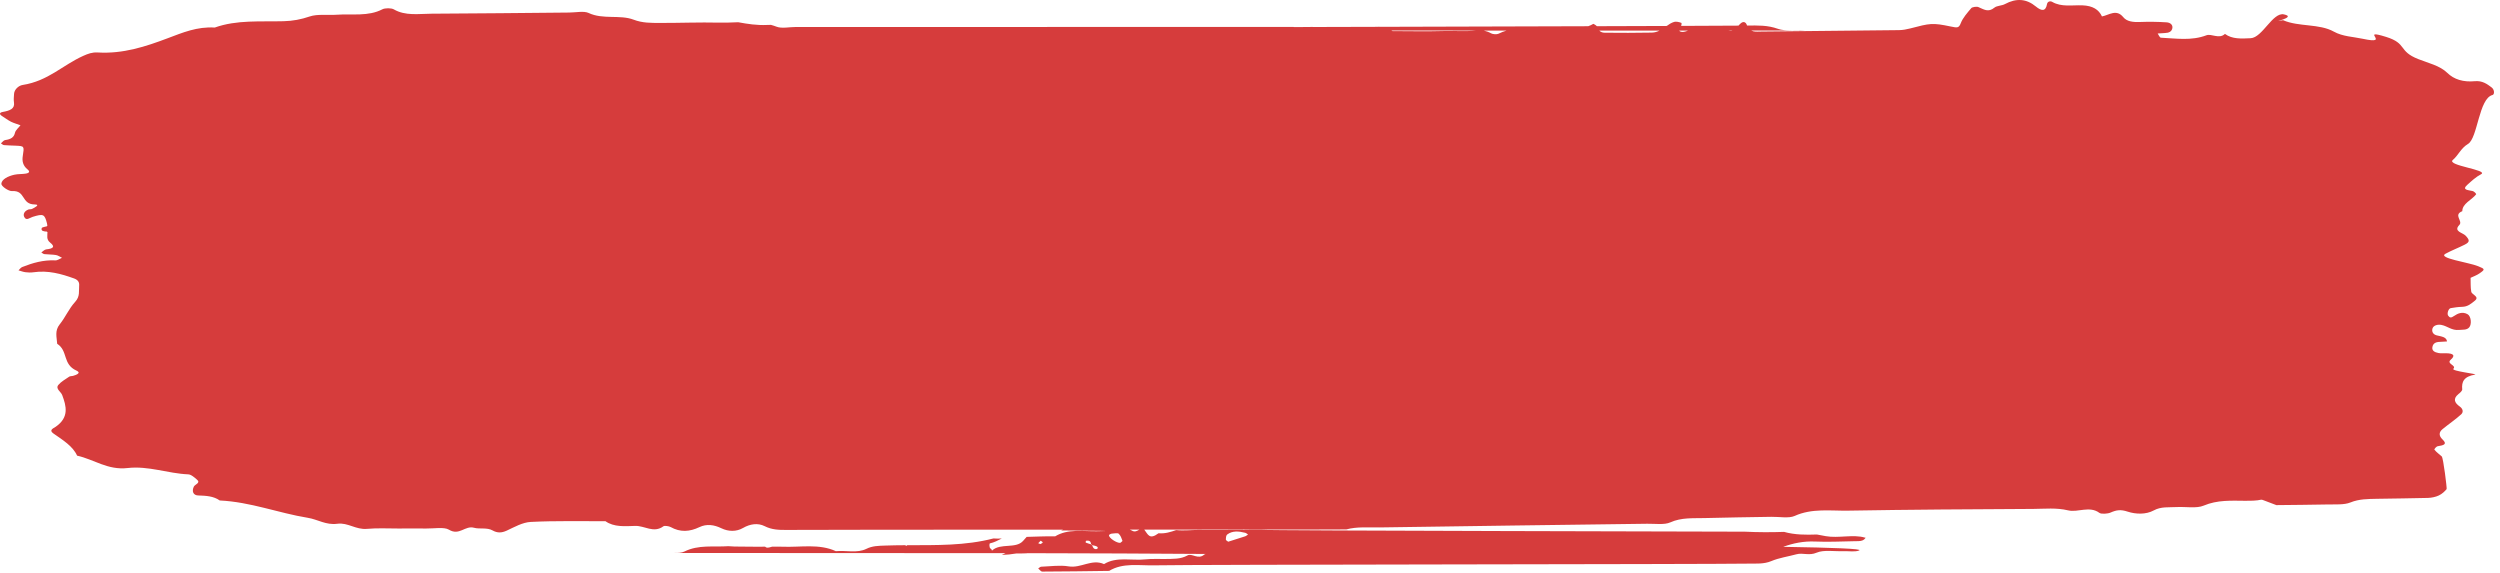 <svg width="192" height="44" viewBox="0 0 192 44" fill="none" xmlns="http://www.w3.org/2000/svg">
<path d="M86.918 40.743C86.878 40.717 86.819 40.698 86.771 40.673H87.505C87.341 40.772 87.147 40.893 86.918 40.743ZM86.045 41.689C85.788 41.732 85.144 41.312 85.171 41.103C85.178 41.056 85.305 40.992 85.387 40.982C85.567 40.963 85.848 40.922 85.915 40.988C86.07 41.134 86.133 41.338 86.203 41.525C86.218 41.566 86.102 41.633 86.045 41.689ZM113.381 2.348C112.555 2.428 111.701 2.359 110.869 2.383C109.564 2.422 108.254 2.391 106.949 2.389C106.917 2.369 106.884 2.362 106.853 2.346C109.043 2.346 111.231 2.347 113.381 2.348ZM127.452 2.349C127.283 2.434 127.097 2.5 126.858 2.504C125.648 2.521 124.439 2.533 123.23 2.513C123.056 2.511 122.92 2.449 122.823 2.349C124.449 2.35 126.002 2.35 127.452 2.349ZM132.729 2.348H133.06C132.964 2.385 132.857 2.38 132.729 2.348ZM128.958 2.349H129.643C129.536 2.391 129.427 2.43 129.314 2.446C129.159 2.47 129.009 2.436 128.958 2.349ZM114.517 2.56C114.336 2.454 114.144 2.394 113.95 2.348H115.705C115.495 2.41 115.288 2.487 115.083 2.591C114.959 2.655 114.643 2.635 114.517 2.56ZM94.261 41.042C94.653 40.75 95.142 40.794 95.618 40.915C95.707 40.935 95.773 41.002 95.849 41.049C95.774 41.097 95.711 41.163 95.623 41.191C95.195 41.335 94.76 41.467 94.325 41.604C94.265 41.553 94.145 41.497 94.147 41.443C94.152 41.306 94.15 41.124 94.261 41.042ZM84.06 42.151C83.956 42.106 83.921 41.977 83.868 41.867C83.848 41.864 83.826 41.86 83.807 41.854C83.803 41.839 83.801 41.823 83.797 41.806C83.659 41.764 83.519 41.727 83.39 41.674C83.365 41.662 83.39 41.532 83.412 41.53C83.75 41.48 83.769 41.645 83.797 41.806C83.814 41.812 83.831 41.818 83.846 41.823C83.855 41.836 83.861 41.853 83.868 41.867C84.019 41.902 84.195 41.923 84.272 41.996C84.383 42.103 84.23 42.224 84.06 42.151ZM79.905 41.787C79.848 41.763 79.792 41.742 79.734 41.719C79.797 41.654 79.86 41.59 79.924 41.525C79.979 41.571 80.082 41.618 80.08 41.661C80.076 41.706 79.968 41.744 79.905 41.787ZM190.068 6.236C189.187 6.32 188.466 6.103 187.952 5.596C187.377 5.035 186.487 4.843 185.714 4.535C184.159 3.92 184.886 3.344 183.258 2.836C181.097 2.163 183.742 3.47 181.465 2.98C180.724 2.82 179.924 2.81 179.241 2.43C178.112 1.8 176.546 2.076 175.34 1.551C174.102 1.768 176.515 1.341 175.404 1.104C174.544 0.919 173.754 2.893 172.849 2.935C172.143 2.967 171.436 3.019 170.876 2.604C170.437 3.025 169.835 2.566 169.459 2.708C168.3 3.148 167.131 2.951 165.959 2.896C165.865 2.89 165.792 2.695 165.71 2.572C165.892 2.56 166.073 2.544 166.254 2.538C166.585 2.529 166.783 2.422 166.835 2.173C166.889 1.911 166.679 1.734 166.398 1.716C165.718 1.671 165.028 1.662 164.344 1.689C163.816 1.712 163.338 1.652 163.068 1.32C162.538 0.668 161.982 1.156 161.431 1.263C161.191 0.741 160.731 0.441 159.932 0.41C159.151 0.38 158.316 0.558 157.61 0.145C157.451 0.052 157.247 0.121 157.212 0.309C157.11 0.888 156.8 0.868 156.348 0.495C155.631 -0.095 154.856 -0.161 153.973 0.316C153.743 0.441 153.353 0.436 153.179 0.582C152.693 0.986 152.352 0.712 151.933 0.541C151.807 0.488 151.466 0.541 151.396 0.622C151.085 0.99 150.75 1.366 150.59 1.773C150.439 2.159 150.329 2.143 149.829 2.038C148.394 1.736 148.232 1.786 146.696 2.186C146.424 2.256 146.129 2.311 145.843 2.314C142.316 2.356 138.787 2.389 135.26 2.424C135.059 2.426 134.845 2.446 134.659 2.405C134.597 2.391 134.546 2.369 134.497 2.347C137.144 2.344 138.686 2.342 138.605 2.336C137.909 2.293 137.114 2.419 136.538 2.211C135.751 1.928 134.99 1.954 134.202 1.962H134.174C134.169 1.95 134.163 1.94 134.16 1.928C134.096 1.725 133.9 1.561 133.626 1.851C133.579 1.9 133.553 1.926 133.513 1.968C132.514 1.975 131 1.982 129.108 1.989C129.149 1.891 129.158 1.767 129.125 1.755C128.965 1.693 128.727 1.638 128.576 1.682C128.353 1.748 128.176 1.868 128.004 1.994C126.41 2 124.606 2.006 122.641 2.012C122.555 1.924 122.375 1.827 122.369 1.831C122.24 1.911 122.108 1.968 121.973 2.014C117.171 2.029 111.534 2.044 105.956 2.06C105.936 2.058 105.917 2.05 105.896 2.048C105.883 2.053 105.87 2.055 105.857 2.06C104.171 2.065 102.493 2.07 100.844 2.074C100.829 2.072 100.813 2.07 100.797 2.067H100.647C100.643 2.071 100.639 2.072 100.634 2.074C100.209 2.076 99.791 2.077 99.371 2.079C99.362 2.076 99.354 2.072 99.345 2.07C98.801 2.072 61.684 2.07 61.139 2.072C60.634 2.073 60.032 2.206 59.642 2.051C59.499 1.994 59.355 1.952 59.21 1.91C59.107 1.915 59.003 1.912 58.9 1.917C58.127 1.952 57.414 1.84 56.694 1.708C56.202 1.725 55.711 1.749 55.224 1.738C53.714 1.702 52.201 1.766 50.69 1.762C50.002 1.76 49.343 1.773 48.657 1.51C47.616 1.111 46.298 1.516 45.206 0.996C44.85 0.828 44.222 0.96 43.717 0.964C40.19 0.993 36.665 1.039 33.137 1.052C32.16 1.056 31.133 1.238 30.241 0.717C30.054 0.609 29.567 0.609 29.369 0.713C28.278 1.282 27.043 1.046 25.868 1.131C25.17 1.181 24.382 1.063 23.789 1.264C23.122 1.491 22.496 1.611 21.786 1.629C20.005 1.678 18.185 1.51 16.493 2.116C15.131 2.032 14.031 2.504 12.861 2.943C11.198 3.57 9.463 4.148 7.504 4.03C7.08 4.005 6.764 4.125 6.403 4.286C4.819 4.994 3.702 6.219 1.742 6.525C1.42 6.576 1.097 6.878 1.079 7.21C1.065 7.43 1.04 7.656 1.074 7.874C1.149 8.353 0.755 8.5 0.223 8.595C-0.059 8.646 -0.067 8.773 0.163 8.917C0.391 9.058 0.596 9.223 0.842 9.348C1.065 9.459 1.329 9.53 1.574 9.62C1.428 9.81 1.198 9.993 1.151 10.196C1.074 10.541 0.848 10.695 0.398 10.757C0.272 10.774 0.179 10.922 0.071 11.011C0.149 11.057 0.219 11.136 0.304 11.145C0.6 11.172 0.901 11.173 1.198 11.188C1.877 11.22 1.869 11.22 1.749 11.983C1.688 12.36 1.753 12.721 2.119 13.014C2.304 13.164 2.274 13.282 1.986 13.332C1.697 13.38 1.381 13.355 1.1 13.419C0.618 13.528 0.129 13.768 0.104 14.113C0.091 14.301 0.655 14.692 0.926 14.676C1.982 14.608 1.621 15.687 2.652 15.701C3.14 15.708 2.644 15.954 2.46 16.045C2.383 16.084 2.253 16.061 2.17 16.095C1.867 16.216 1.764 16.451 1.856 16.65C2.015 16.99 2.272 16.728 2.502 16.657C3.333 16.399 3.426 16.444 3.607 17.149C3.625 17.218 3.627 17.289 3.636 17.358C3.629 17.355 3.618 17.353 3.611 17.35V17.376C3.458 17.42 3.228 17.449 3.206 17.515C3.122 17.756 3.381 17.773 3.612 17.79C3.612 17.799 3.612 17.809 3.613 17.818C3.623 17.816 3.635 17.815 3.646 17.812C3.648 18.093 3.542 18.384 3.853 18.632C4.251 18.946 4.098 19.096 3.555 19.151C3.416 19.165 3.3 19.305 3.174 19.389C3.253 19.433 3.325 19.508 3.413 19.517C3.707 19.551 4.01 19.538 4.298 19.587C4.466 19.615 4.609 19.726 4.762 19.799C4.592 19.868 4.416 20.005 4.253 19.997C3.322 19.952 2.504 20.194 1.712 20.506C1.588 20.554 1.518 20.676 1.422 20.763C1.6 20.814 1.775 20.883 1.96 20.906C2.154 20.931 2.367 20.94 2.561 20.911C3.699 20.746 4.705 21.032 5.689 21.385C5.976 21.487 6.101 21.67 6.08 21.913C6.042 22.344 6.163 22.758 5.773 23.182C5.285 23.714 5.03 24.357 4.584 24.912C4.186 25.409 4.361 25.902 4.392 26.403C5.24 26.945 4.792 27.98 5.873 28.462C6.263 28.638 5.876 28.792 5.604 28.868C5.509 28.893 5.382 28.882 5.318 28.926C5.024 29.127 4.686 29.316 4.483 29.561C4.239 29.856 4.677 30.078 4.775 30.337C5.095 31.185 5.327 32.055 4.271 32.78C4.109 32.893 3.724 33.025 4.101 33.29C4.819 33.792 5.597 34.265 5.921 34.994C7.224 35.283 8.267 36.121 9.791 35.946C11.408 35.761 12.879 36.363 14.456 36.43C14.695 36.441 14.942 36.679 15.136 36.843C15.425 37.09 14.977 37.194 14.889 37.369C14.715 37.719 14.834 38.04 15.215 38.051C15.831 38.07 16.409 38.103 16.874 38.436C19.255 38.551 21.362 39.396 23.643 39.768C24.412 39.892 25.031 40.344 25.913 40.224C26.72 40.116 27.332 40.698 28.193 40.616C28.987 40.543 29.804 40.592 30.611 40.59C31.316 40.587 32.022 40.58 32.727 40.59C33.324 40.599 34.112 40.456 34.478 40.679C35.281 41.169 35.712 40.338 36.407 40.533C36.839 40.654 37.397 40.491 37.838 40.741C38.185 40.936 38.515 40.939 38.922 40.75C39.504 40.479 40.133 40.116 40.764 40.084C42.67 39.988 44.586 40.035 46.499 40.028C47.154 40.495 47.998 40.414 48.783 40.39C49.506 40.365 50.205 40.974 50.954 40.416C51.035 40.358 51.371 40.404 51.507 40.478C52.249 40.889 52.953 40.846 53.717 40.483C54.276 40.216 54.847 40.303 55.398 40.569C55.943 40.833 56.552 40.846 57.068 40.546C57.612 40.233 58.208 40.149 58.723 40.408C59.273 40.687 59.817 40.705 60.426 40.698C61.151 40.685 71.539 40.679 81.656 40.676C81.6 40.698 81.543 40.713 81.488 40.737C84.49 40.758 85.762 40.778 84.224 40.8C83.149 40.814 81.997 40.601 81.036 41.191C80.307 41.176 79.578 41.216 78.848 41.233C78.756 41.337 78.664 41.44 78.571 41.544C78.013 42.164 76.847 41.692 76.207 42.267C76.183 42.289 76.186 42.293 76.176 42.306C76.188 42.267 76.183 42.206 76.066 42.123C75.963 42.052 75.981 41.742 76.022 41.732C76.356 41.659 76.646 41.505 76.939 41.356C76.726 41.364 76.514 41.374 76.296 41.353C74.135 41.916 71.903 41.864 69.678 41.872C69.65 41.89 69.623 41.91 69.595 41.928C69.572 41.91 69.549 41.892 69.527 41.872C69.011 41.875 68.495 41.881 67.981 41.9C67.48 41.918 67.003 41.92 66.546 42.147C65.825 42.507 64.979 42.252 64.195 42.331C62.909 41.737 61.47 42.045 60.096 41.988C59.83 41.977 59.563 41.983 59.297 41.985C59.159 42.027 59.029 42.066 58.909 42.06C58.856 42.058 58.807 42.024 58.758 41.984C58.398 41.99 58.037 41.996 57.678 41.985C57.095 41.967 56.514 41.998 55.935 41.947C54.809 42.027 53.647 41.816 52.566 42.356C52.362 42.458 52.081 42.473 51.779 42.468C55.106 42.484 66.086 42.464 77.222 42.482C77.126 42.525 77.033 42.571 76.939 42.619C77.317 42.606 77.69 42.571 78.059 42.506C78.323 42.514 78.585 42.5 78.848 42.494C78.851 42.492 78.853 42.488 78.856 42.484C83.677 42.494 88.459 42.512 92.592 42.544C92.547 42.559 92.504 42.573 92.477 42.598C92.023 43.003 91.532 42.471 91.209 42.652C90.664 42.958 90.082 42.917 89.487 42.93C88.983 42.939 88.472 42.905 87.977 42.958C86.913 43.074 85.753 42.724 84.79 43.322C83.84 42.9 83.03 43.657 82.065 43.497C81.404 43.386 80.669 43.497 79.966 43.523C79.886 43.525 79.811 43.612 79.734 43.659C79.838 43.743 79.943 43.901 80.048 43.898C81.76 43.892 83.472 43.867 85.184 43.844C86.23 43.202 87.484 43.444 88.655 43.418C91.677 43.352 131.27 43.339 134.293 43.286C134.877 43.275 135.459 43.335 136.043 43.09C136.627 42.842 137.324 42.744 137.966 42.569C138.458 42.432 138.936 42.699 139.521 42.444C140.054 42.212 140.889 42.356 141.594 42.331C141.996 42.318 142.477 42.406 142.787 42.273C143.083 42.147 140.766 42.058 136.951 41.996C137.707 41.719 138.515 41.55 139.41 41.59C140.411 41.635 141.422 41.581 142.43 41.564C142.628 41.562 142.853 41.573 143.018 41.511C143.14 41.467 143.219 41.39 143.284 41.301C143.258 41.294 143.234 41.293 143.209 41.285C142.345 41.025 141.175 41.349 140.222 41.177C139.991 41.136 139.763 41.093 139.535 41.05C138.688 41.08 137.842 41.081 137.017 40.849C136.015 40.885 135.005 40.881 134.004 40.833C133.815 40.824 97.063 40.76 96.882 40.689C96.449 40.692 96.014 40.69 95.581 40.692C95.57 40.699 95.561 40.701 95.55 40.709C95.51 40.704 95.471 40.698 95.431 40.692C94.344 40.695 93.258 40.705 92.171 40.697C91.565 40.692 90.931 40.776 90.331 40.711C89.908 40.855 89.479 40.999 88.976 40.954C88.263 41.486 88.164 41.032 87.878 40.673C94.923 40.671 100.697 40.669 101.231 40.666C101.953 40.663 102.674 40.662 103.396 40.659C104.216 40.435 105.097 40.52 105.947 40.507C112.801 40.399 119.654 40.318 126.509 40.224C127.109 40.216 127.827 40.323 128.278 40.119C129.138 39.732 130.019 39.813 130.902 39.788C132.614 39.739 134.328 39.724 136.041 39.692C136.646 39.681 137.384 39.826 137.829 39.624C139.159 39.021 140.575 39.241 141.947 39.218C146.683 39.136 151.421 39.109 156.157 39.085C157.046 39.079 157.932 38.98 158.832 39.196C159.579 39.377 160.472 38.826 161.233 39.388C161.376 39.494 161.874 39.463 162.098 39.362C162.552 39.163 162.869 39.116 163.409 39.295C164.015 39.494 164.807 39.531 165.415 39.197C165.966 38.894 166.565 38.976 167.152 38.943C167.856 38.904 168.696 39.064 169.238 38.833C170.293 38.385 171.367 38.452 172.447 38.461C174.42 38.48 172.922 38.103 174.823 38.793C176.132 38.776 177.444 38.773 178.753 38.743C179.346 38.728 180.032 38.786 180.51 38.59C181.185 38.316 181.849 38.324 182.541 38.308C183.853 38.282 185.164 38.277 186.471 38.24C186.755 38.231 187.066 38.163 187.302 38.051C187.548 37.935 187.747 37.749 187.902 37.562C187.934 37.525 187.648 35.16 187.525 35.052C187.332 34.883 187.116 34.725 186.965 34.539C186.931 34.496 187.108 34.287 187.22 34.27C187.663 34.2 187.982 34.125 187.587 33.751C187.31 33.489 187.277 33.211 187.586 32.958C188.057 32.571 188.585 32.218 189.023 31.816C189.197 31.654 189.167 31.404 188.91 31.222C188.502 30.933 188.373 30.625 188.804 30.269C188.935 30.164 189.108 30.017 189.098 29.899C189.044 29.33 189.211 28.918 190.086 28.768C190.338 28.725 188.238 28.498 188.418 28.323C188.69 28.056 187.85 27.946 188.216 27.627C188.598 27.295 188.413 27.139 187.875 27.13C187.673 27.127 187.462 27.149 187.272 27.112C186.973 27.055 186.757 26.93 186.808 26.654C186.857 26.4 187.017 26.264 187.377 26.256C187.562 26.251 187.747 26.235 187.932 26.223C187.89 25.872 187.5 25.846 187.139 25.756C186.828 25.678 186.746 25.429 186.818 25.218C186.9 24.979 187.23 24.898 187.512 24.956C187.973 25.049 188.298 25.394 188.852 25.339C189.137 25.309 189.449 25.366 189.641 25.135C189.838 24.896 189.786 24.28 189.503 24.128C189.115 23.916 188.758 24.067 188.466 24.27C188.251 24.421 188.141 24.423 188.015 24.236C187.919 24.094 188.028 23.697 188.218 23.664C188.501 23.616 188.79 23.572 189.078 23.566C189.539 23.557 189.782 23.317 190.049 23.11C190.476 22.78 189.838 22.643 189.794 22.406C189.73 22.056 189.753 21.693 189.741 21.336C189.974 21.228 190.228 21.134 190.423 20.997C190.872 20.688 190.856 20.662 190.317 20.443C189.594 20.148 187.193 19.827 187.809 19.49C188.276 19.236 188.8 19.036 189.281 18.794C189.702 18.583 189.671 18.44 189.368 18.108C189.145 17.861 188.394 17.78 188.877 17.277C189.177 16.969 188.385 16.506 189.104 16.219C189.104 15.63 189.829 15.364 190.165 14.926C190.195 14.887 190.015 14.696 189.893 14.671C189.533 14.59 189.043 14.59 189.501 14.184C189.822 13.898 190.141 13.592 190.545 13.382C191.168 13.053 187.865 12.713 188.376 12.286C188.796 11.934 188.993 11.382 189.542 11.055C190.292 10.61 190.367 7.553 191.432 7.293C191.575 7.258 191.6 6.898 191.35 6.709C190.996 6.44 190.631 6.184 190.068 6.236Z" fill="#D63C3C"/>
</svg>
